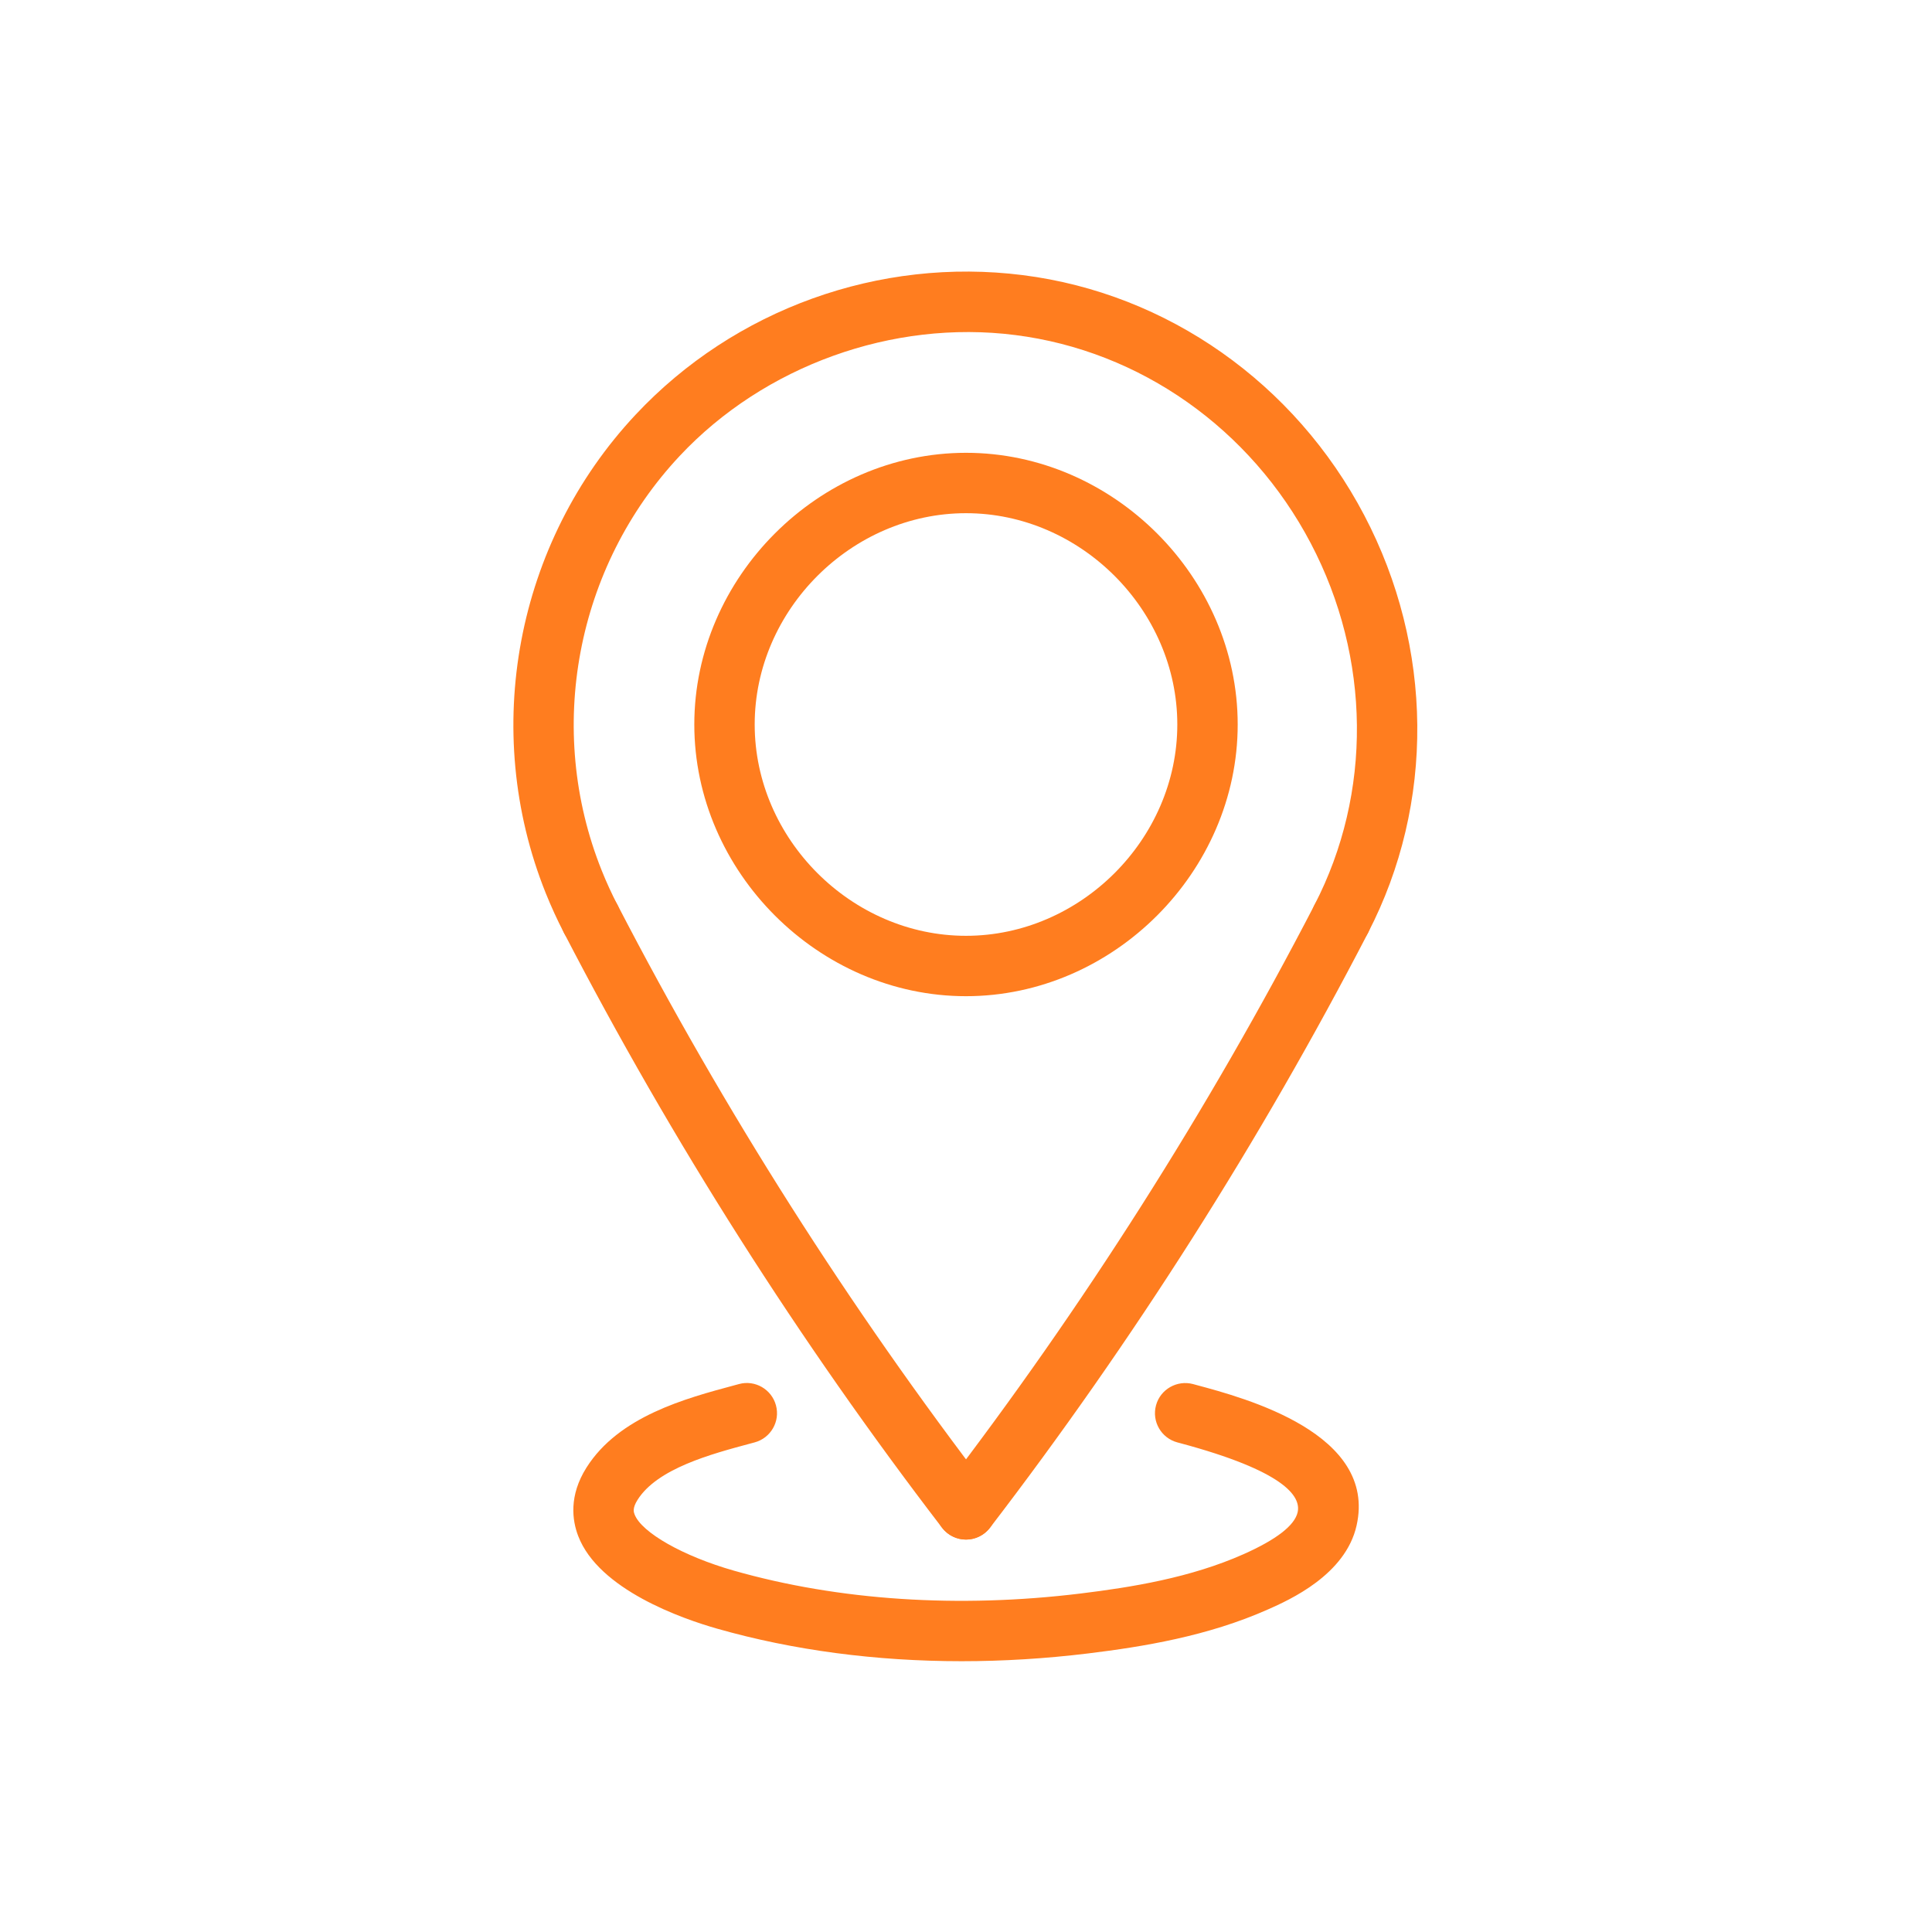 <?xml version="1.0" encoding="UTF-8"?> <svg xmlns="http://www.w3.org/2000/svg" width="137" height="137" viewBox="0 0 137 137" fill="none"><path d="M68.5 70.641C58.056 70.641 49.234 61.817 49.234 51.375C49.234 40.933 58.056 32.109 68.5 32.109C78.944 32.109 87.766 40.933 87.766 51.375C87.766 61.817 78.944 70.641 68.5 70.641ZM68.5 36.391C60.379 36.391 53.516 43.254 53.516 51.375C53.516 59.496 60.379 66.359 68.5 66.359C76.621 66.359 83.484 59.496 83.484 51.375C83.484 43.254 76.621 36.391 68.5 36.391Z" fill="#FF7D1F"></path><path d="M68.19 117.798C62.112 117.798 56.241 117.023 50.87 115.495C48.387 114.789 42.457 112.732 40.999 108.915C40.574 107.804 40.33 106.061 41.588 104.068C43.885 100.429 48.622 99.16 52.084 98.231L52.401 98.145C53.537 97.833 54.717 98.513 55.025 99.657C55.333 100.798 54.654 101.973 53.514 102.281L53.193 102.367C50.416 103.112 46.612 104.133 45.21 106.355C44.831 106.954 44.94 107.237 44.998 107.386C45.49 108.677 48.453 110.355 52.041 111.377C59.477 113.494 67.98 114.054 76.628 112.997C80.231 112.556 84.42 111.882 88.179 110.21C90.516 109.17 91.807 108.168 92.017 107.234C92.272 106.087 91.037 104.306 83.694 102.337L83.484 102.281C82.344 101.973 81.665 100.8 81.973 99.657C82.281 98.513 83.465 97.846 84.598 98.145L84.809 98.203C88.324 99.145 97.657 101.65 96.198 108.17C95.414 111.68 91.426 113.455 89.921 114.123C85.647 116.024 81.066 116.769 77.148 117.248C74.138 117.614 71.139 117.798 68.19 117.798Z" fill="#FF7D1F"></path><path d="M41.892 67.301C41.117 67.301 40.37 66.88 39.989 66.145C39.516 65.236 39.081 64.285 38.694 63.32C34.07 51.782 36.577 38.471 45.075 29.402C52.086 21.918 62.356 18.221 72.533 19.51C82.774 20.805 91.822 27.169 96.739 36.534C101.66 45.906 101.761 56.975 97.009 66.145C96.465 67.194 95.172 67.603 94.123 67.062C93.074 66.518 92.663 65.227 93.207 64.176C97.315 56.247 97.219 46.657 92.948 38.525C88.682 30.399 80.849 24.878 71.993 23.759C63.296 22.648 54.184 25.942 48.198 32.33C40.832 40.19 38.66 51.73 42.667 61.725C43.001 62.558 43.376 63.378 43.789 64.176C44.332 65.225 43.923 66.518 42.872 67.062C42.562 67.224 42.226 67.301 41.892 67.301Z" fill="#FF7D1F"></path><path d="M68.502 109.172C67.858 109.172 67.222 108.883 66.8 108.333C56.666 95.116 47.646 80.922 39.991 66.145C39.447 65.096 39.856 63.803 40.907 63.26C41.954 62.714 43.249 63.125 43.793 64.176C51.332 78.73 60.218 92.71 70.202 105.727C70.921 106.665 70.743 108.009 69.803 108.729C69.414 109.028 68.956 109.172 68.502 109.172Z" fill="#FF7D1F"></path><path d="M68.498 109.172C68.044 109.172 67.586 109.028 67.199 108.729C66.261 108.009 66.083 106.665 66.8 105.727C76.784 92.708 85.668 78.73 93.209 64.176C93.751 63.127 95.035 62.714 96.095 63.26C97.144 63.803 97.555 65.094 97.011 66.145C89.356 80.922 80.336 95.116 70.202 108.333C69.778 108.883 69.142 109.172 68.498 109.172Z" fill="#FF7D1F"></path></svg> 